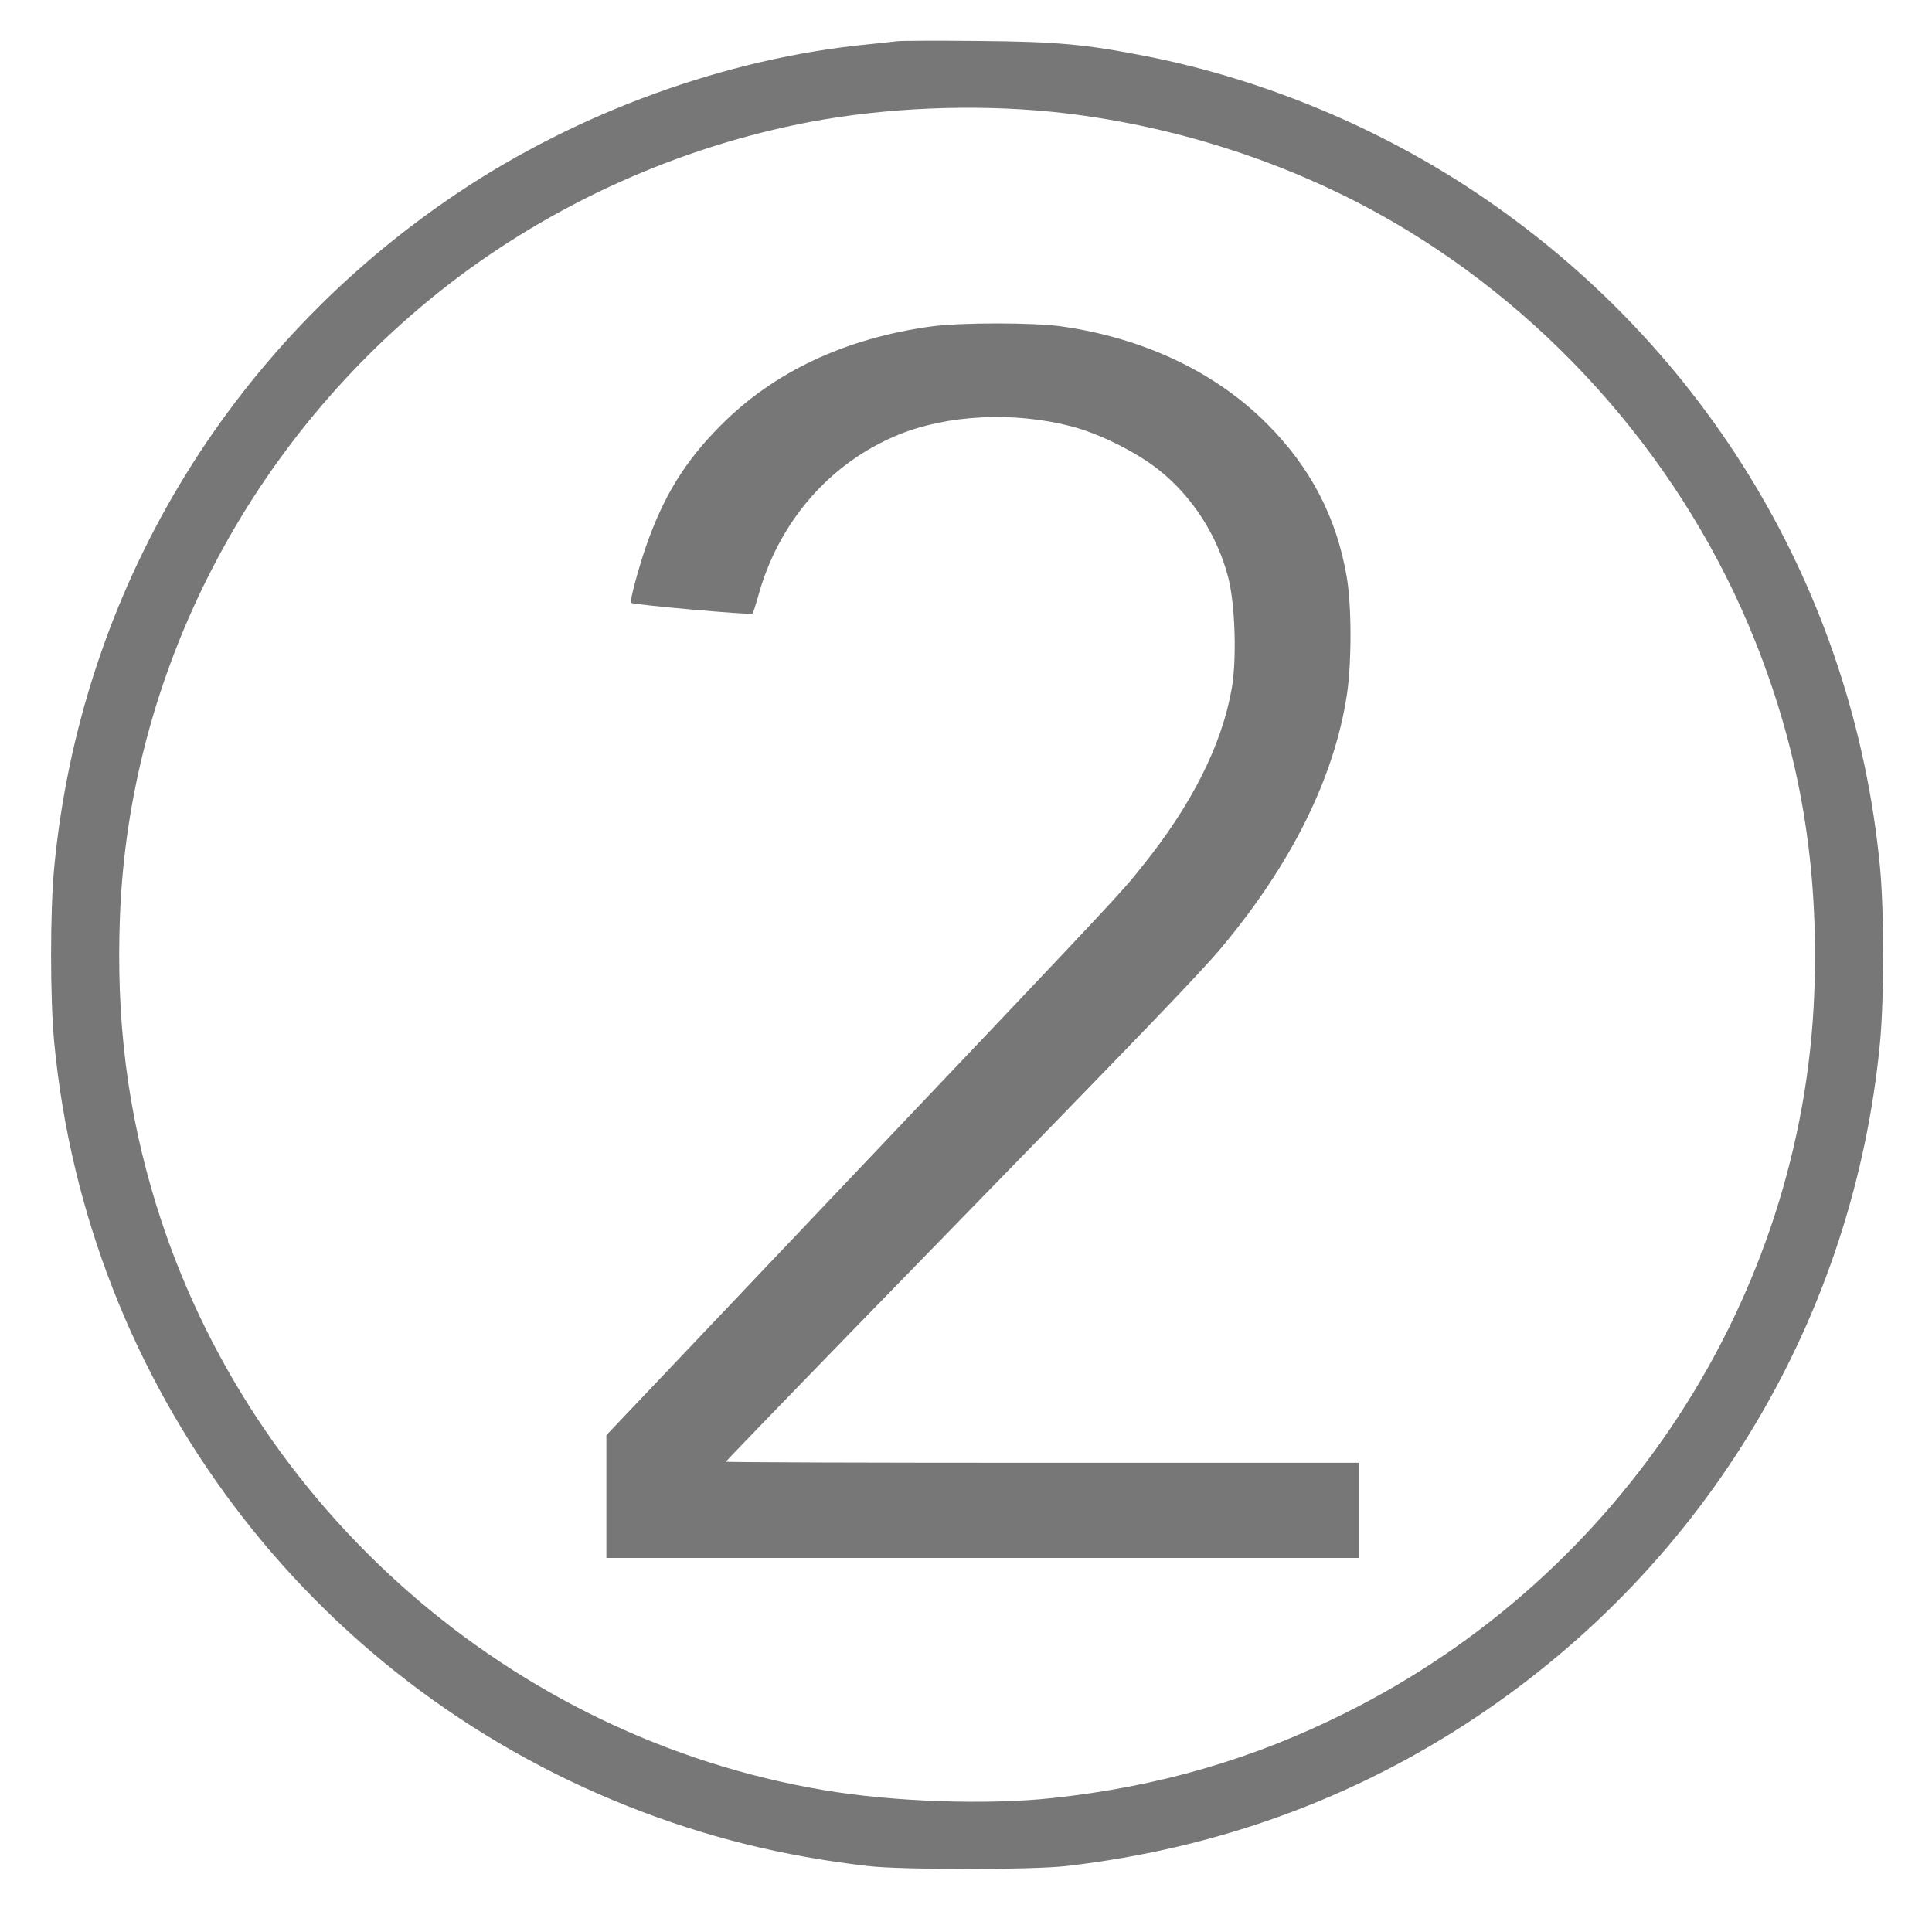 <?xml version="1.0" standalone="no"?>
<!DOCTYPE svg PUBLIC "-//W3C//DTD SVG 20010904//EN"
 "http://www.w3.org/TR/2001/REC-SVG-20010904/DTD/svg10.dtd">
<svg version="1.0" xmlns="http://www.w3.org/2000/svg"
 width="873pt" height="870pt" viewBox="0 0 873 870"
 preserveAspectRatio="xMidYMid meet">
<g transform="translate(0,870) scale(0.1,-0.1)"
fill="#777777" stroke="none">
<path d="M4055 8514 c-16 -2 -79 -9 -140 -15 -634 -63 -1301 -305 -1847 -671
-1041 -697 -1704 -1805 -1823 -3047 -19 -200 -19 -592 0 -792 148 -1548 1149
-2879 2595 -3452 348 -138 694 -224 1080 -269 155 -18 745 -18 900 0 680 79
1300 305 1852 674 1039 694 1704 1805 1823 3046 19 201 19 593 0 794 -119
1241 -782 2349 -1823 3046 -443 297 -966 514 -1487 617 -279 55 -406 67 -765
70 -184 2 -348 1 -365 -1z m697 -319 c539 -55 1078 -228 1540 -496 734 -426
1323 -1106 1638 -1894 205 -512 290 -1020 268 -1595 -53 -1372 -873 -2630
-2118 -3250 -419 -210 -848 -334 -1325 -385 -295 -32 -722 -17 -1033 36 -1410
237 -2592 1274 -3016 2644 -130 421 -182 835 -164 1305 42 1102 586 2153 1474
2846 476 371 1049 630 1644 743 344 65 738 81 1092 46z"/>
<path d="M4209 7225 c-389 -53 -714 -206 -954 -449 -162 -163 -258 -320 -338
-551 -35 -103 -72 -243 -66 -249 9 -9 543 -56 549 -49 4 5 14 37 24 72 91 340
325 610 637 737 221 90 519 105 778 38 128 -33 295 -116 398 -198 151 -120
264 -296 313 -486 31 -119 39 -366 16 -500 -45 -257 -181 -528 -409 -810 -97
-121 -75 -98 -1406 -1500 l-1011 -1065 0 -277 0 -278 1700 0 1700 0 0 215 0
215 -1430 0 c-786 0 -1430 2 -1430 5 0 3 413 430 918 948 1002 1028 1228 1263
1323 1377 315 377 508 766 565 1140 22 145 22 405 -1 535 -46 268 -164 494
-360 690 -233 234 -557 387 -928 440 -127 18 -455 18 -588 0z"/>
</g>
</svg>
